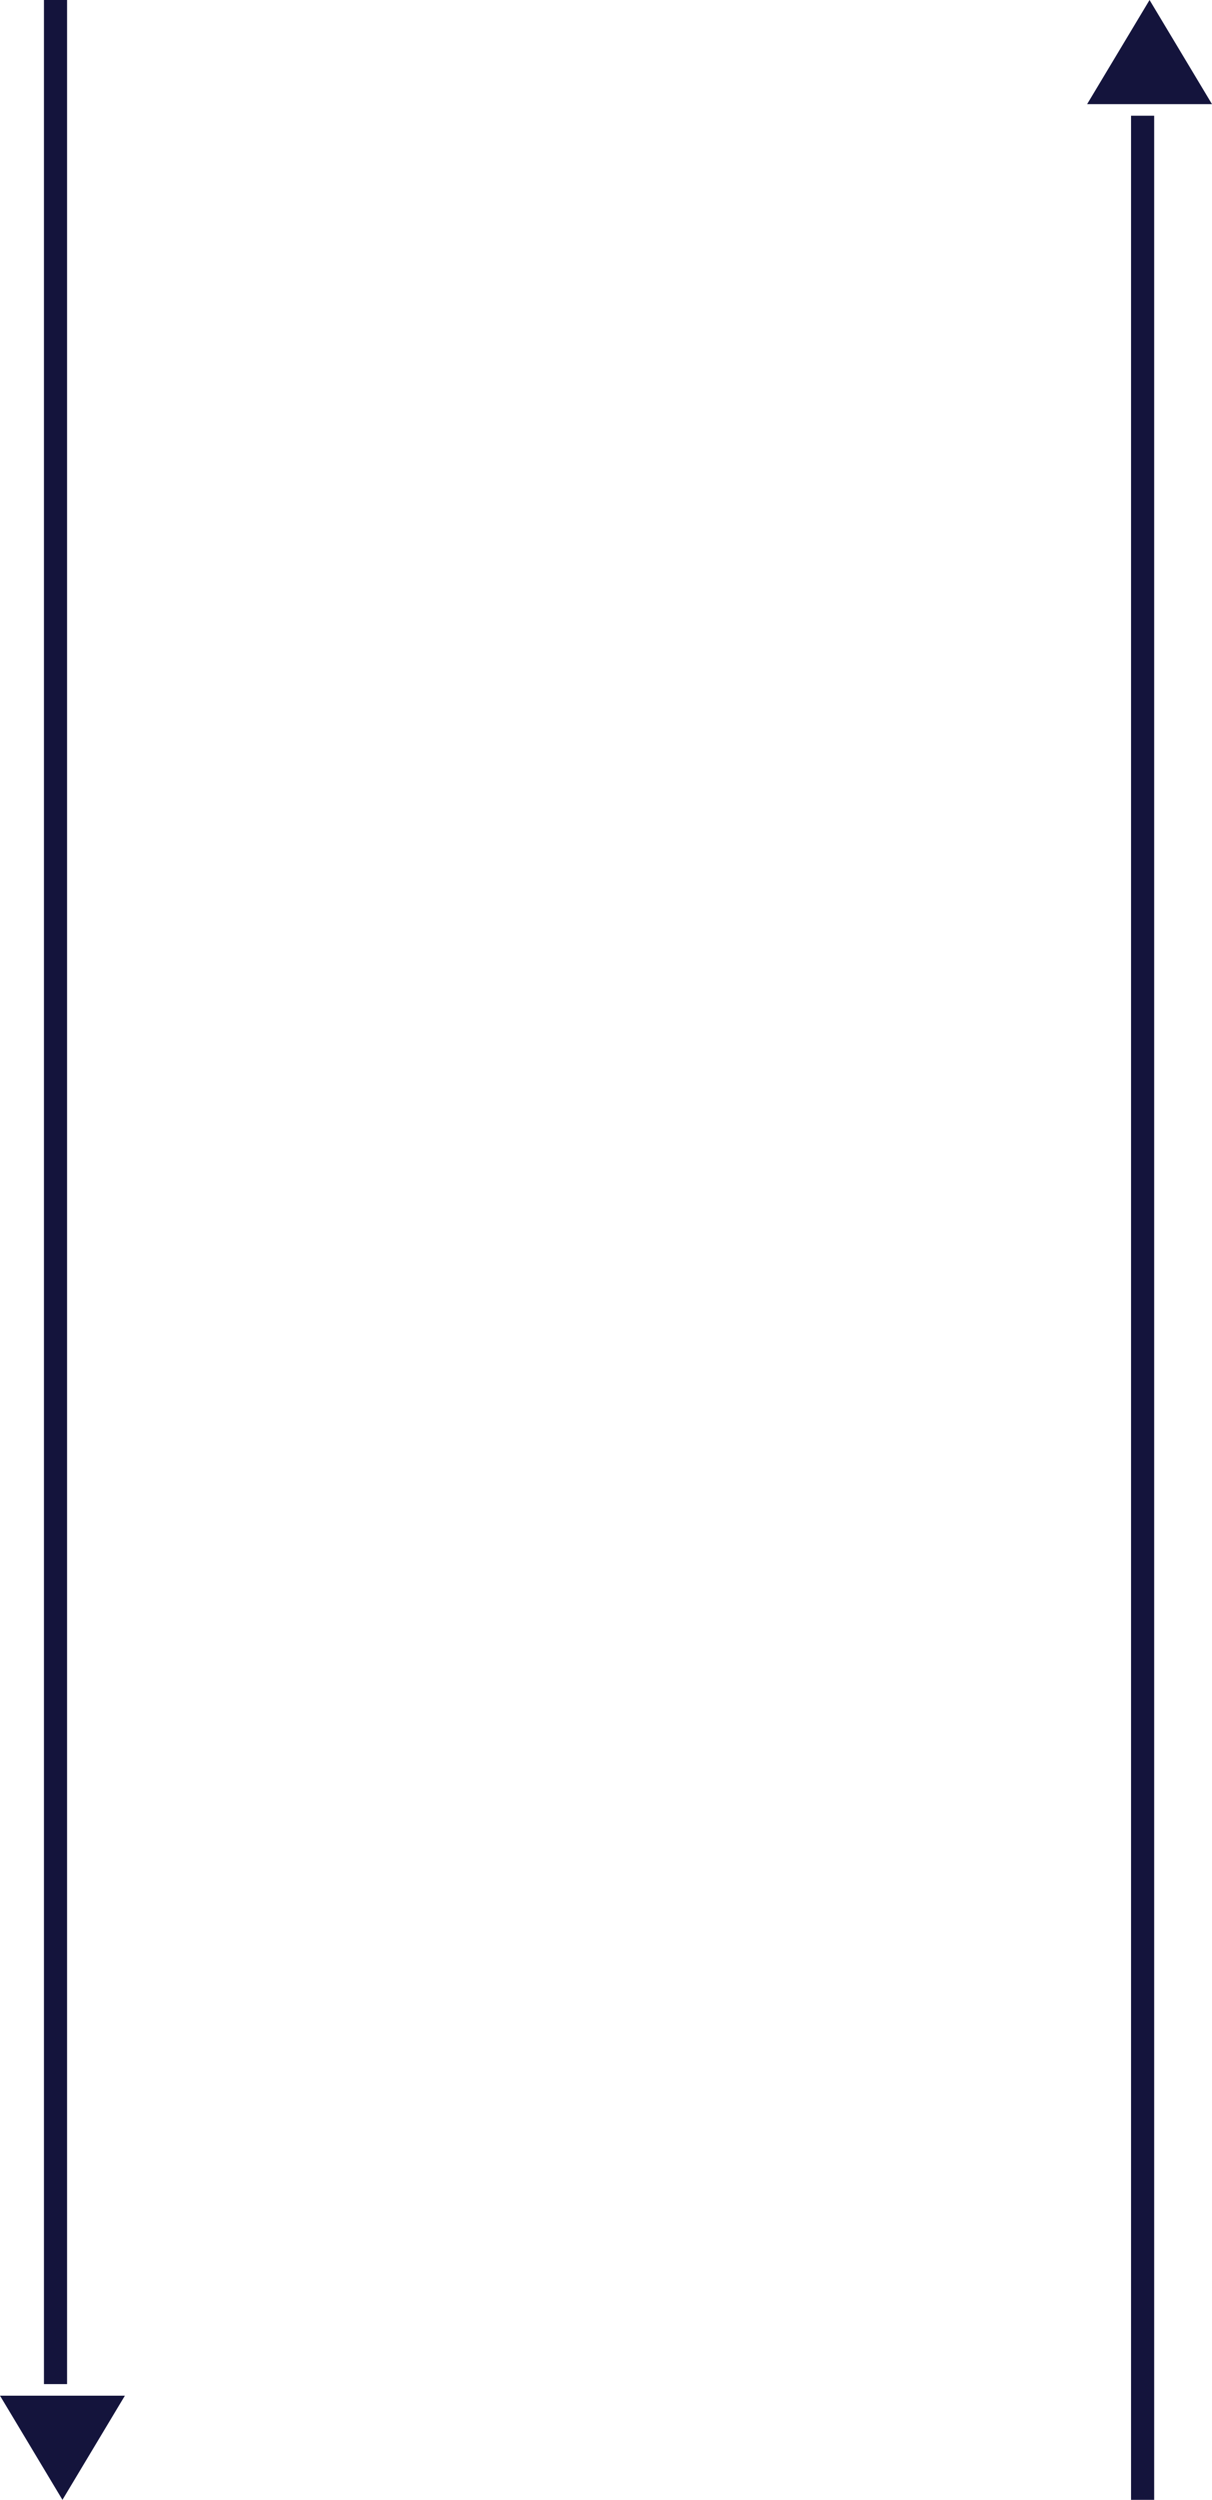 <?xml version="1.0" encoding="utf-8"?>
<!-- Generator: Adobe Illustrator 18.0.0, SVG Export Plug-In . SVG Version: 6.00 Build 0)  -->
<!DOCTYPE svg PUBLIC "-//W3C//DTD SVG 1.1//EN" "http://www.w3.org/Graphics/SVG/1.1/DTD/svg11.dtd">
<svg version="1.1" id="Lag_1" xmlns:x="http://ns.adobe.com/Extensibility/1.0/" xmlns:i="http://ns.adobe.com/AdobeIllustrator/10.0/" xmlns:graph="http://ns.adobe.com/Graphs/1.0/"
	 xmlns="http://www.w3.org/2000/svg" xmlns:xlink="http://www.w3.org/1999/xlink" x="0px" y="0px" width="52.4px" height="108px"
	 viewBox="0 0 52.4 108" enable-background="new 0 0 52.4 108" xml:space="preserve">
<g>
	<line fill="none" stroke="#14143C" stroke-miterlimit="10" x1="2.4" y1="103" x2="2.4" y2="0"/>
	<polygon fill="#14143C" points="2.7,108 5.4,103.5 0,103.5 	"/>
</g>
<g>
	<line fill="none" stroke="#14143C" stroke-miterlimit="10" x1="49.4" y1="5" x2="49.4" y2="108"/>
	<polygon fill="#14143C" points="49.7,0 47,4.5 52.4,4.5 	"/>
</g>
</svg>
